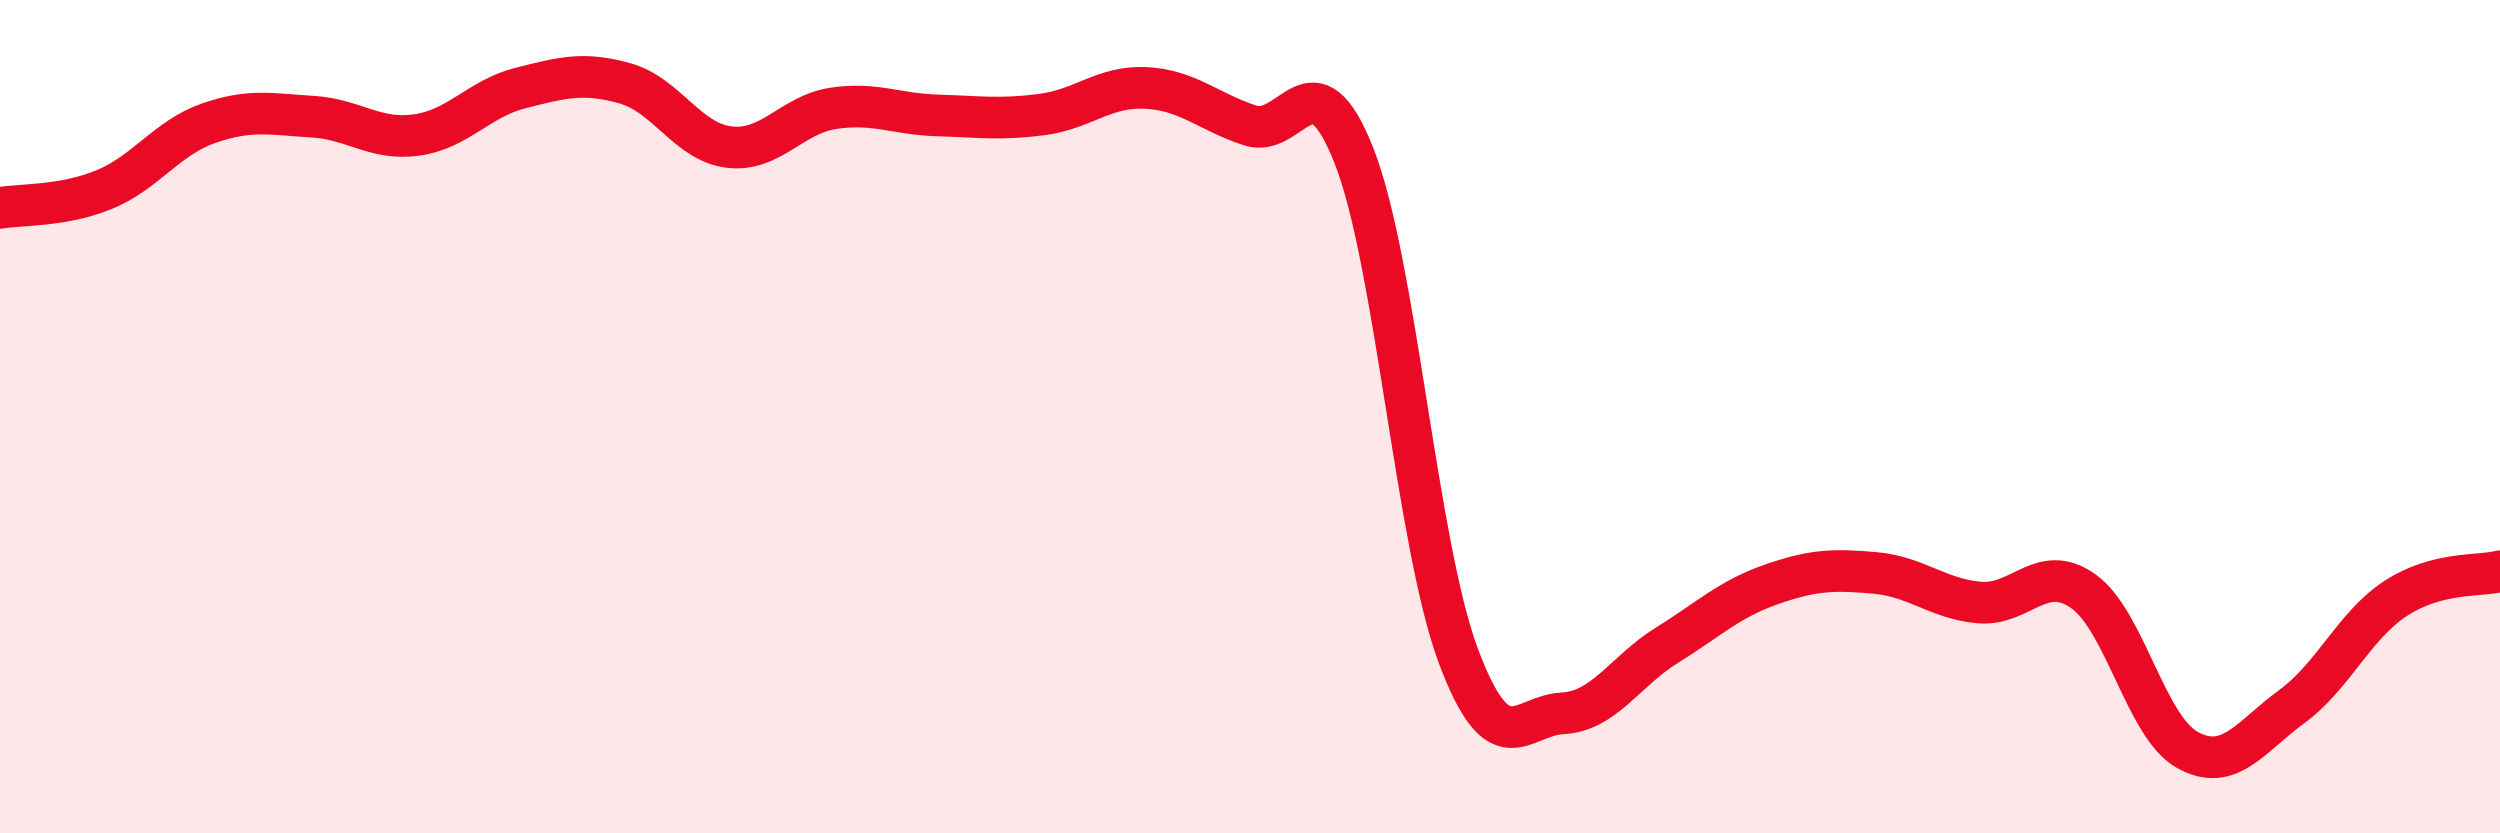 
    <svg width="60" height="20" viewBox="0 0 60 20" xmlns="http://www.w3.org/2000/svg">
      <path
        d="M 0,4.99 C 0.5,4.9 1.5,4.96 2.5,4.55 C 3.5,4.14 4,3.31 5,2.96 C 6,2.61 6.5,2.74 7.5,2.8 C 8.5,2.86 9,3.38 10,3.24 C 11,3.1 11.5,2.36 12.5,2.11 C 13.5,1.86 14,1.72 15,2 C 16,2.28 16.5,3.41 17.5,3.53 C 18.5,3.65 19,2.75 20,2.6 C 21,2.45 21.5,2.74 22.5,2.77 C 23.5,2.8 24,2.88 25,2.75 C 26,2.62 26.5,2.06 27.5,2.11 C 28.5,2.16 29,2.68 30,3.01 C 31,3.34 31.5,1.2 32.5,3.75 C 33.5,6.3 34,13.07 35,15.74 C 36,18.41 36.5,17.17 37.5,17.12 C 38.5,17.07 39,16.11 40,15.49 C 41,14.87 41.5,14.38 42.5,14.03 C 43.5,13.68 44,13.66 45,13.75 C 46,13.84 46.5,14.37 47.5,14.46 C 48.5,14.55 49,13.48 50,14.19 C 51,14.9 51.5,17.45 52.5,18 C 53.5,18.55 54,17.69 55,16.96 C 56,16.23 56.5,15.01 57.5,14.36 C 58.5,13.71 59.5,13.84 60,13.71L60 20L0 20Z"
        fill="#EB0A25"
        opacity="0.1"
        stroke-linecap="round"
        stroke-linejoin="round"
      />
      <path
        d="M 0,4.99 C 0.5,4.9 1.5,4.96 2.5,4.55 C 3.5,4.14 4,3.31 5,2.96 C 6,2.61 6.5,2.74 7.5,2.8 C 8.5,2.86 9,3.38 10,3.24 C 11,3.1 11.5,2.36 12.5,2.11 C 13.5,1.86 14,1.72 15,2 C 16,2.28 16.5,3.41 17.5,3.53 C 18.5,3.65 19,2.75 20,2.6 C 21,2.45 21.5,2.74 22.5,2.77 C 23.5,2.8 24,2.88 25,2.75 C 26,2.62 26.5,2.06 27.5,2.11 C 28.5,2.16 29,2.68 30,3.01 C 31,3.34 31.5,1.2 32.5,3.75 C 33.5,6.3 34,13.07 35,15.74 C 36,18.41 36.5,17.17 37.5,17.12 C 38.5,17.07 39,16.11 40,15.49 C 41,14.87 41.5,14.38 42.5,14.03 C 43.5,13.68 44,13.66 45,13.75 C 46,13.84 46.5,14.37 47.5,14.46 C 48.5,14.55 49,13.48 50,14.19 C 51,14.9 51.5,17.45 52.5,18 C 53.5,18.55 54,17.69 55,16.96 C 56,16.23 56.5,15.01 57.5,14.36 C 58.5,13.71 59.5,13.84 60,13.71"
        stroke="#EB0A25"
        stroke-width="1"
        fill="none"
        stroke-linecap="round"
        stroke-linejoin="round"
      />
    </svg>
  